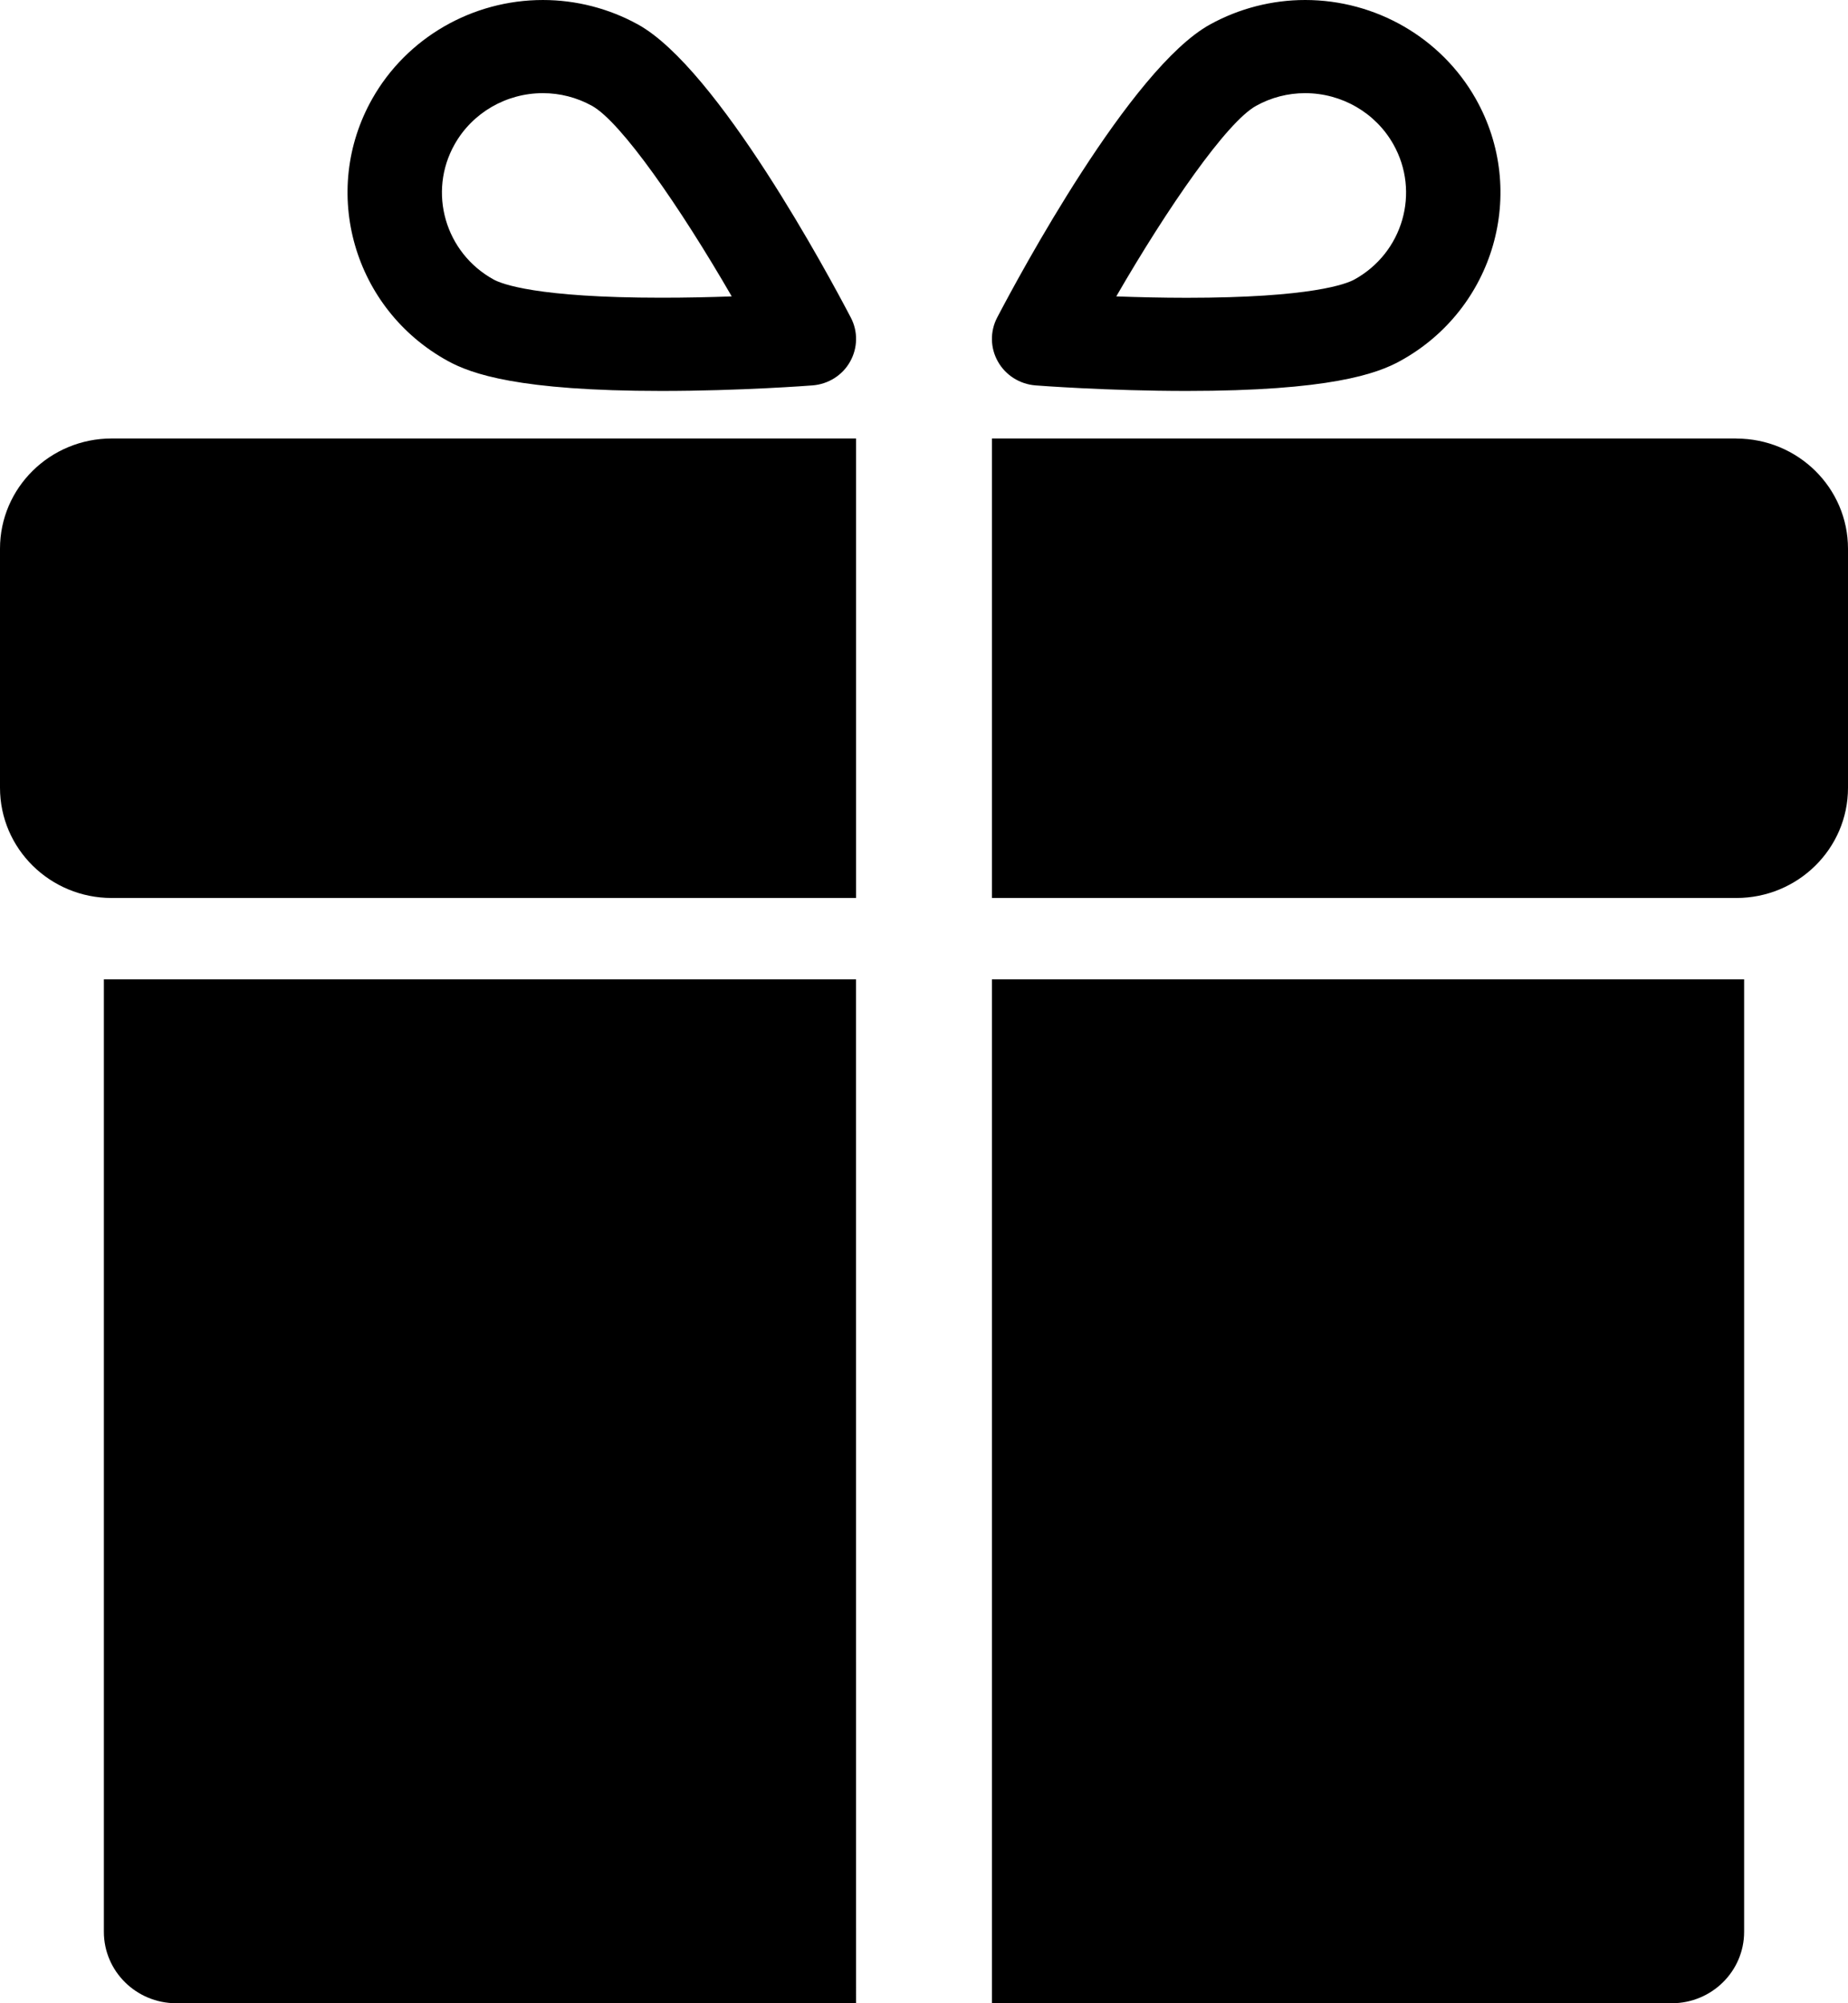 <?xml version="1.0" encoding="UTF-8"?>
<svg width="24px" height="26px" viewBox="0 0 24 26" version="1.1" xmlns="http://www.w3.org/2000/svg" xmlns:xlink="http://www.w3.org/1999/xlink">
    <title>noun-gift-901811</title>
    <defs>
        <filter color-interpolation-filters="auto" id="filter-1">
            <feColorMatrix in="SourceGraphic" type="matrix" values="0 0 0 0 0.098 0 0 0 0 0.173 0 0 0 0 0.255 0 0 0 1 0"></feColorMatrix>
        </filter>
    </defs>
    <g id="Feelmedellín" stroke="none" stroke-width="1" fill="none" fill-rule="evenodd">
        <g id="noun-gift-901811" transform="translate(-38, -943)" filter="url(#filter-1)">
            <g transform="translate(38, 943)">
                <path d="M0,7.122 L0,10.224 C0,11.015 0.65,11.655 1.451,11.655 L11.118,11.655 L11.118,5.691 L1.451,5.691 C0.65,5.691 0,6.331 0,7.121 L0,7.122 Z" id="Path" fill="#000000" fill-rule="nonzero"></path>
                <path d="M22.549,5.691 L12.882,5.691 L12.882,11.655 L22.549,11.655 C23.35,11.655 24,11.015 24,10.225 L24,7.122 C24,6.332 23.35,5.692 22.549,5.692 L22.549,5.691 Z" id="Path" fill="#000000" fill-rule="nonzero"></path>
                <path d="M1.349,25.073 C1.349,25.585 1.77,26 2.289,26 L11.118,26 L11.117,12.711 L1.349,12.711 L1.349,25.073 Z" id="Path" fill="#000000" fill-rule="nonzero"></path>
                <path d="M12.882,26 L21.711,26 C22.23,26 22.651,25.585 22.651,25.073 L22.651,12.711 L12.882,12.711 L12.882,26 Z" id="Path" fill="#000000" fill-rule="nonzero"></path>
                <path d="M5.814,4.684 C6.119,4.852 6.737,5.074 8.59,5.074 C9.611,5.074 10.515,5.005 10.553,5.002 C10.757,4.986 10.941,4.871 11.04,4.694 C11.14,4.517 11.144,4.302 11.05,4.123 C10.77,3.587 9.321,0.887 8.284,0.317 C7.907,0.109 7.48,7.22207463e-05 7.051,7.22207463e-05 C6.131,7.22207463e-05 5.281,0.492 4.834,1.283 C4.153,2.488 4.593,4.013 5.814,4.684 L5.814,4.684 Z M5.905,1.872 C6.136,1.463 6.575,1.209 7.051,1.209 C7.272,1.209 7.492,1.265 7.687,1.373 C8.067,1.582 8.838,2.697 9.503,3.847 C9.228,3.857 8.914,3.864 8.59,3.864 C6.967,3.864 6.512,3.684 6.411,3.628 C5.781,3.282 5.553,2.494 5.905,1.872 L5.905,1.872 Z" id="Shape" fill="#000000" fill-rule="nonzero"></path>
                <path d="M13.447,5.002 C13.486,5.005 14.389,5.074 15.41,5.074 C17.263,5.074 17.882,4.852 18.186,4.684 C19.407,4.013 19.847,2.488 19.166,1.283 C18.719,0.492 17.869,0 16.95,0 C16.52,0 16.094,0.109 15.716,0.317 C14.68,0.886 13.23,3.587 12.95,4.122 C12.856,4.302 12.86,4.517 12.96,4.693 C13.06,4.87 13.243,4.986 13.448,5.002 L13.447,5.002 Z M16.314,1.373 C16.508,1.265 16.728,1.209 16.949,1.209 C17.425,1.209 17.864,1.463 18.095,1.872 C18.447,2.494 18.22,3.281 17.589,3.628 C17.488,3.684 17.033,3.865 15.41,3.865 C15.086,3.865 14.772,3.857 14.497,3.847 C15.162,2.697 15.933,1.582 16.314,1.373 L16.314,1.373 Z" id="Shape" fill="#000000" fill-rule="nonzero"></path>
            </g>
        </g>
    </g>
</svg>